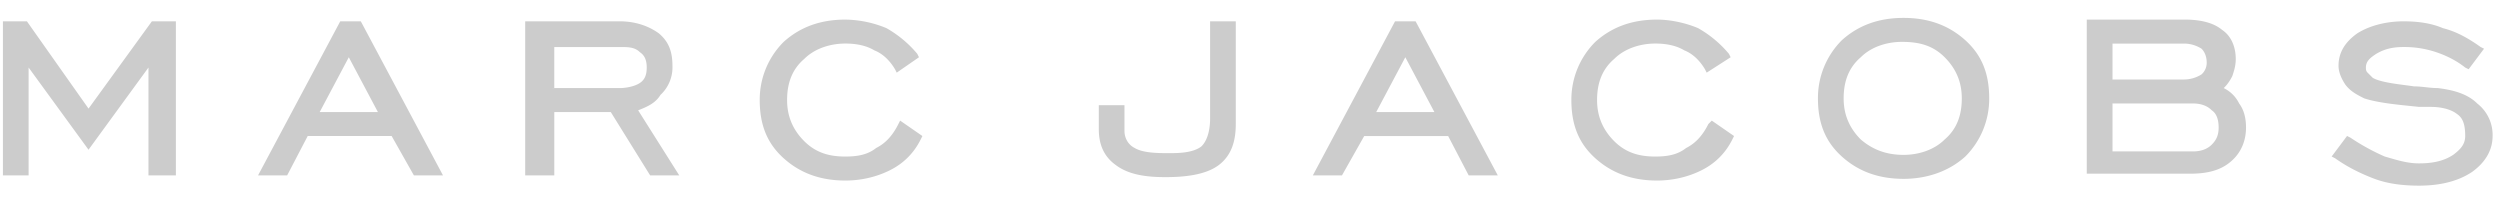 <svg xmlns="http://www.w3.org/2000/svg" width="100" height="8" fill="none" xmlns:v="https://vecta.io/nano"><g clip-path="url(#A)"><path fill-rule="evenodd" d="M3.541 4.345L6.076.852h.959v6.164H5.939V2.701L3.541 5.989 1.144 2.701v4.315H.117V.852h.959l2.466 3.493zm12.123 1.096h-3.356l-.822 1.575h-1.164L13.61.852h.822l3.288 6.164h-1.164l-.89-1.575zm-2.877-.959h2.329L13.952 2.29l-1.164 2.192zm12.74-.068l1.644 2.603h-1.164l-1.575-2.534h-2.26v2.534h-1.164V.852h3.767c.548 0 1.096.137 1.575.479.411.342.548.753.548 1.301a1.5 1.5 0 0 1-.479 1.164c-.206.342-.548.479-.89.616zm-3.425-.89h2.671c.274 0 .616-.068.822-.205s.274-.342.274-.616-.069-.479-.274-.616c-.205-.205-.479-.205-.753-.205h-2.671v1.644h-.069zm13.904 1.301l.89.616-.068.137c-.274.548-.685.959-1.233 1.233s-1.164.411-1.781.411c-.959 0-1.781-.274-2.466-.89s-.959-1.37-.959-2.329a3.26 3.26 0 0 1 .959-2.329c.685-.616 1.507-.89 2.466-.89a4.41 4.41 0 0 1 1.644.342 4.49 4.49 0 0 1 1.233 1.027l.068.137-.89.616-.069-.137c-.205-.342-.479-.616-.822-.753-.343-.205-.754-.274-1.165-.274-.616 0-1.233.205-1.644.616-.48.411-.685.959-.685 1.644 0 .616.205 1.164.685 1.644s1.027.616 1.644.616c.48 0 .891-.069 1.233-.342.411-.205.685-.548.89-.959l.069-.137zm7.945-.616h1.028v1.027c0 .274.137.548.411.685.343.205.959.205 1.37.205.342 0 .959 0 1.301-.274.274-.274.343-.753.343-1.096V.852h1.027v4.11c0 .616-.137 1.233-.685 1.644s-1.438.479-2.123.479-1.438-.068-1.986-.479c-.479-.342-.685-.822-.685-1.438v-.959zm13.973 1.233h-3.356l-.89 1.575h-1.165L55.802.852h.822l3.288 6.164h-1.164l-.822-1.575zm-2.877-.959h2.329L56.213 2.29l-1.164 2.192zm13.425.342l.89.616-.068.137c-.274.548-.685.959-1.233 1.233s-1.164.411-1.781.411c-.959 0-1.781-.274-2.466-.89s-.959-1.37-.959-2.329a3.26 3.26 0 0 1 .959-2.329c.685-.616 1.507-.89 2.466-.89.548 0 1.164.137 1.644.342a4.48 4.48 0 0 1 1.233 1.027l.069.137-.959.616-.069-.137c-.205-.342-.479-.616-.822-.753-.342-.205-.753-.274-1.164-.274-.616 0-1.233.205-1.644.616-.48.411-.685.959-.685 1.644 0 .616.205 1.164.685 1.644s1.027.616 1.644.616c.48 0 .89-.069 1.233-.342.411-.205.685-.548.89-.959l.137-.137zm7.671 2.329c-.959 0-1.781-.274-2.466-.89s-.959-1.37-.959-2.329a3.26 3.26 0 0 1 .959-2.329c.685-.616 1.507-.89 2.466-.89s1.781.274 2.466.89.959 1.37.959 2.329a3.26 3.26 0 0 1-.959 2.329c-.685.616-1.575.89-2.466.89zm0-.959c.616 0 1.233-.205 1.644-.616.48-.411.685-.959.685-1.644 0-.616-.205-1.164-.685-1.644s-1.027-.616-1.712-.616c-.616 0-1.233.205-1.644.616-.479.411-.685.959-.685 1.644 0 .616.206 1.164.685 1.644.479.411 1.027.616 1.712.616zm12.808-2.671c.274.137.479.342.616.616.205.274.274.616.274.959 0 .548-.206 1.027-.616 1.37-.48.411-1.096.479-1.644.479h-4.11V.783h3.904c.479 0 1.096.068 1.507.411.411.274.548.753.548 1.164 0 .274-.069.479-.137.685-.137.274-.274.411-.342.479zM84.5 6.057h3.219c.274 0 .548-.068.753-.274s.274-.411.274-.685-.068-.548-.274-.685c-.205-.206-.479-.274-.753-.274H84.5v1.918zm0-2.877h2.877a1.32 1.32 0 0 0 .685-.205.62.62 0 0 0 .206-.479c0-.205-.069-.411-.206-.548a1.32 1.32 0 0 0-.685-.205H84.5v1.438zm13.767 1.37c-.274-.205-.685-.274-1.027-.274h-.48c-.616-.069-1.575-.137-2.192-.342-.274-.137-.548-.274-.753-.548-.137-.205-.274-.479-.274-.753 0-.548.274-.959.753-1.301.548-.342 1.233-.479 1.849-.479.548 0 1.096.068 1.575.274.548.137 1.027.411 1.507.753l.137.068-.617.822-.137-.068c-.342-.274-.753-.479-1.164-.616a3.99 3.99 0 0 0-1.301-.205c-.411 0-.753.069-1.096.274-.205.137-.411.274-.411.548 0 .068 0 .137.069.205l.205.205c.343.205 1.233.274 1.644.342.342 0 .616.068.959.068.548.068 1.164.205 1.575.616a1.59 1.59 0 0 1 .616 1.301c0 .616-.343 1.096-.822 1.438-.616.411-1.37.548-2.123.548-.616 0-1.233-.068-1.781-.274s-1.096-.479-1.575-.822l-.137-.069.616-.822.137.069a8.77 8.77 0 0 0 1.37.753c.479.137.89.274 1.37.274s.959-.069 1.37-.342c.274-.205.479-.411.479-.753 0-.548-.137-.753-.342-.89z" fill="#ccc"/></g><defs><clipPath id="A"><path fill="#fff" transform="translate(0 .167)" d="M0 0h100v7.667H0z"/></clipPath></defs></svg>